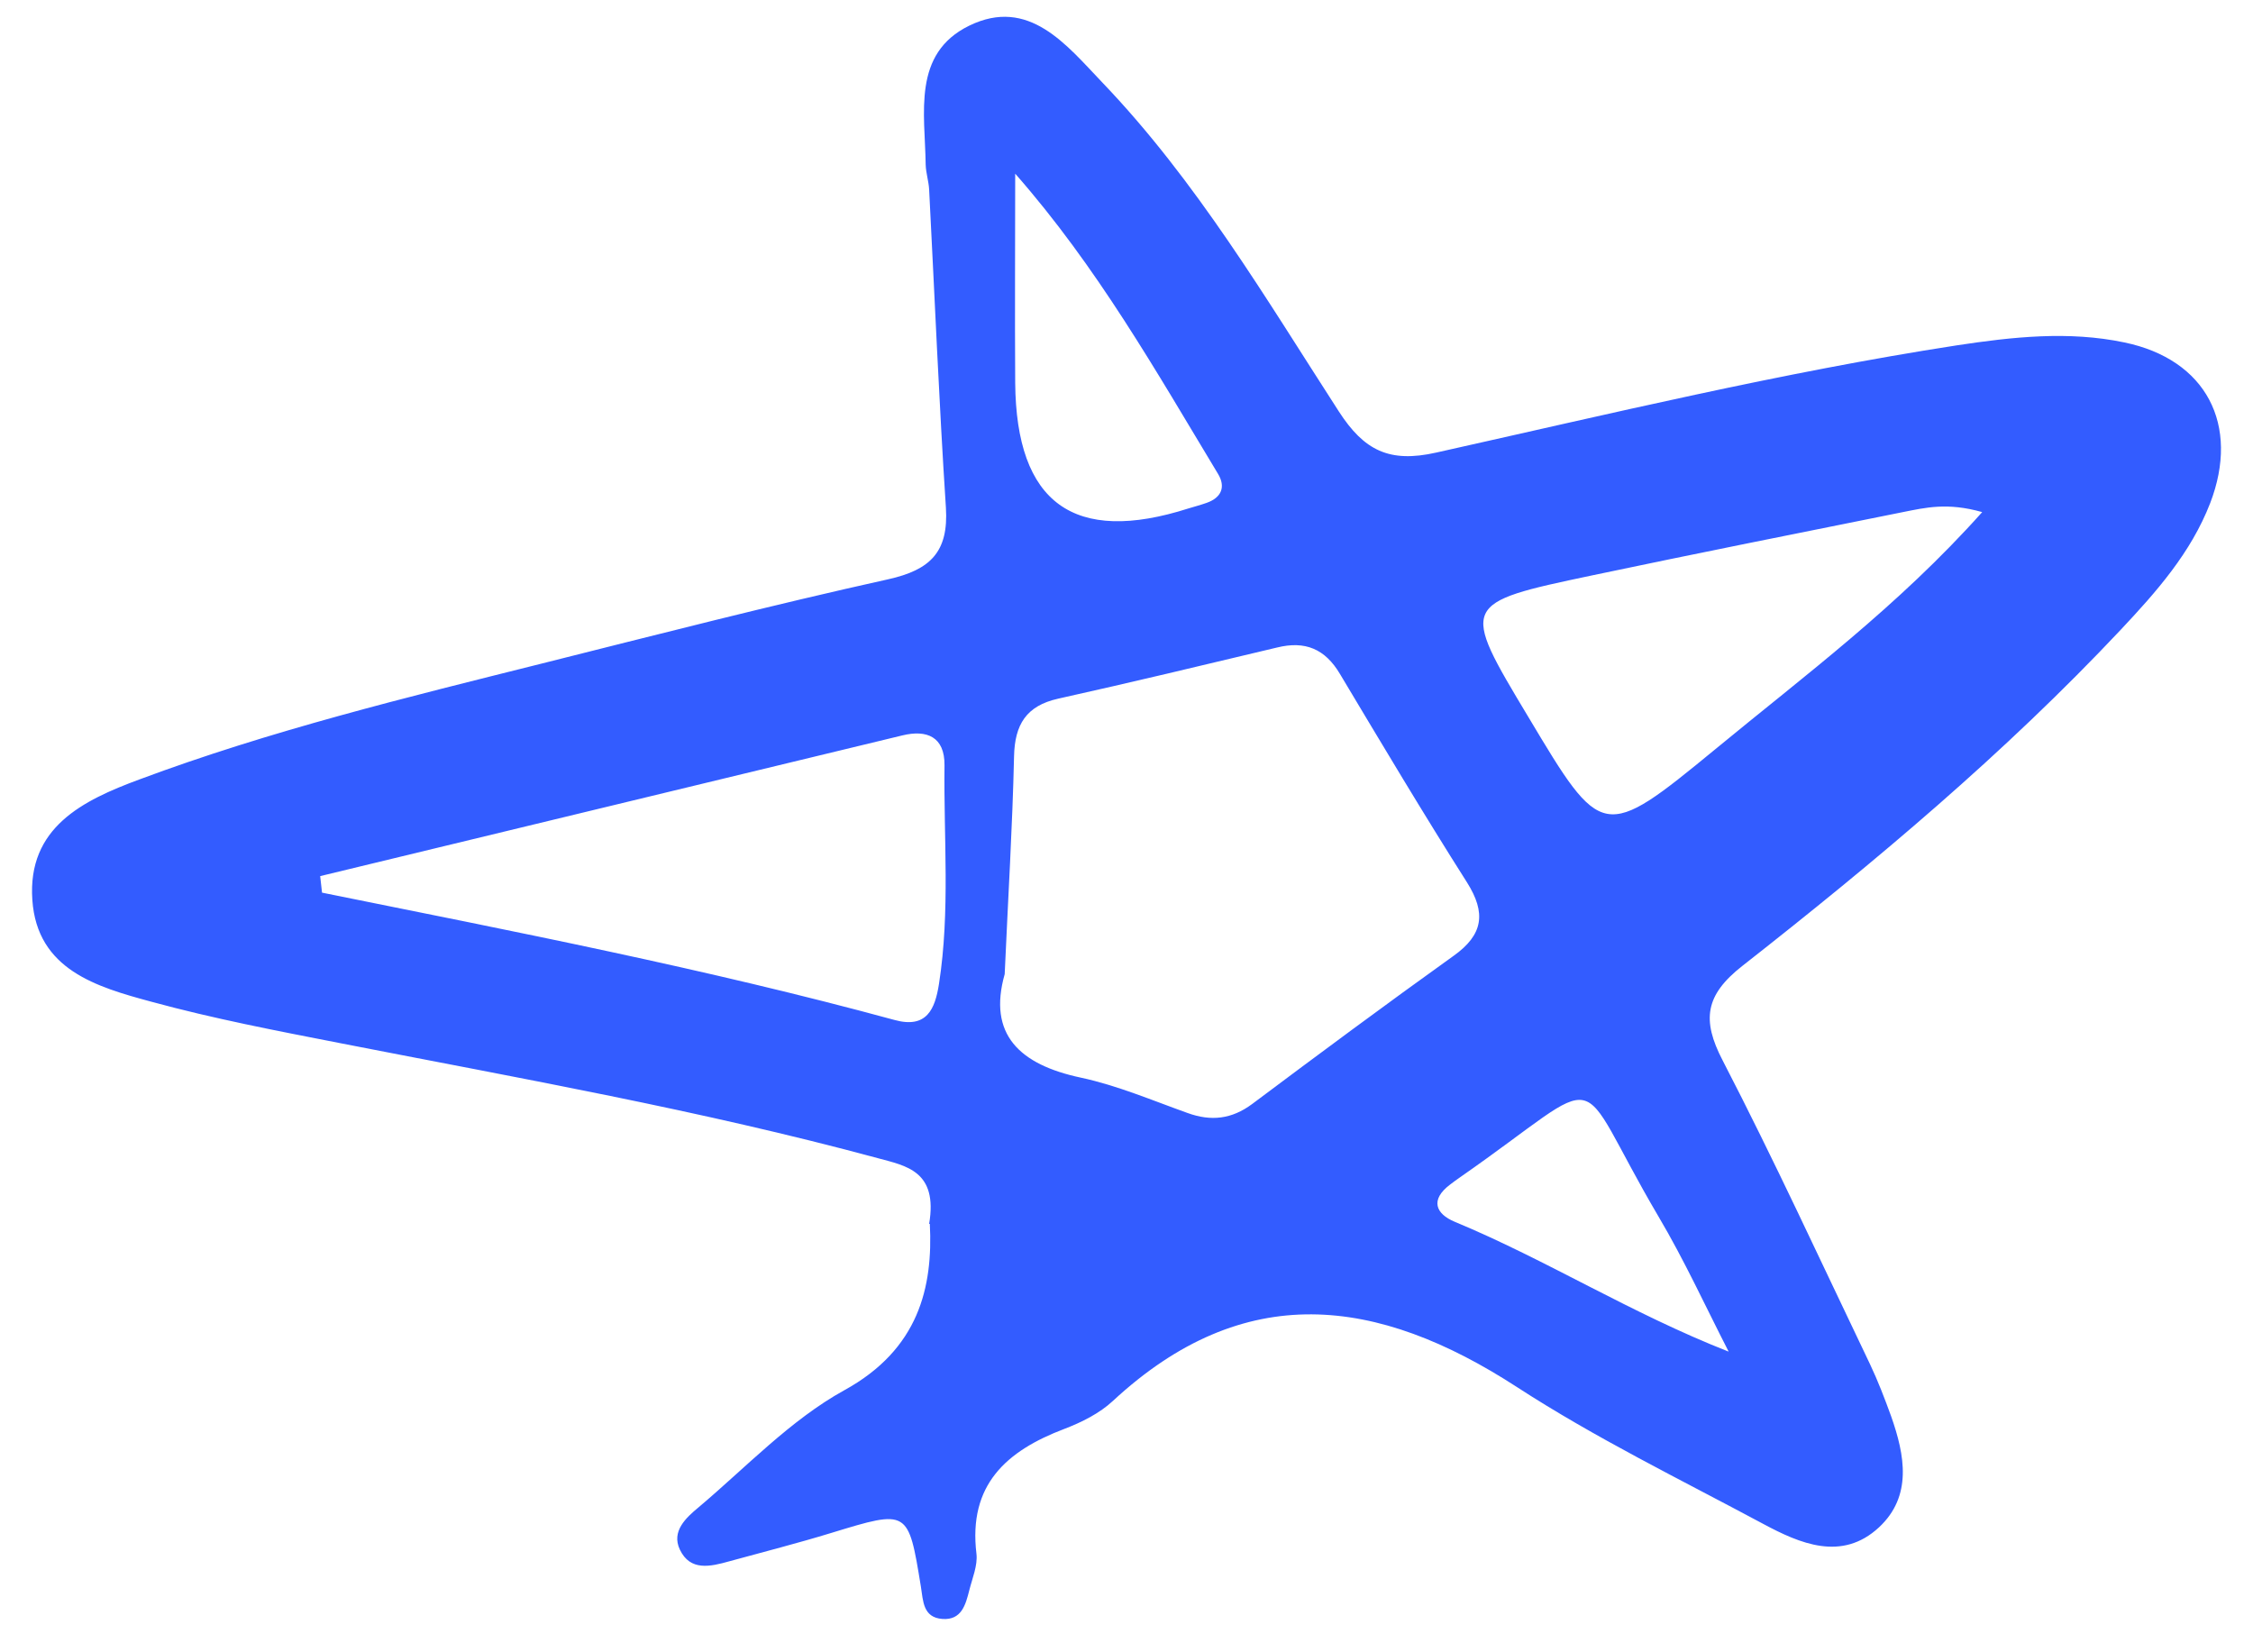 <svg width="45" height="33" viewBox="0 0 45 33" fill="none" xmlns="http://www.w3.org/2000/svg">
<path d="M18.558 24.444C18.737 23.385 18.095 23.284 17.536 23.132C13.996 22.174 10.388 21.537 6.799 20.835C5.533 20.588 4.263 20.345 3.021 20.006C1.934 19.712 0.742 19.369 0.646 17.975C0.545 16.526 1.655 15.985 2.782 15.568C5.4 14.591 8.114 13.931 10.819 13.253C13.121 12.675 15.418 12.084 17.738 11.57C18.586 11.382 18.948 11.02 18.893 10.14C18.755 8.022 18.668 5.903 18.558 3.785C18.549 3.62 18.494 3.455 18.489 3.29C18.476 2.263 18.214 1.071 19.36 0.512C20.548 -0.066 21.3 0.897 22.01 1.64C23.895 3.607 25.275 5.949 26.742 8.219C27.246 8.998 27.75 9.25 28.686 9.039C32.138 8.269 35.581 7.439 39.079 6.898C40.193 6.729 41.316 6.605 42.43 6.839C44.067 7.178 44.745 8.485 44.145 10.048C43.76 11.043 43.068 11.822 42.357 12.579C40.042 15.041 37.456 17.209 34.801 19.291C34.059 19.873 33.985 20.368 34.407 21.179C35.439 23.174 36.379 25.218 37.35 27.245C37.511 27.584 37.644 27.933 37.772 28.285C38.047 29.065 38.199 29.881 37.529 30.505C36.787 31.192 35.952 30.83 35.209 30.431C33.559 29.546 31.867 28.721 30.299 27.703C27.503 25.888 24.848 25.553 22.23 27.978C21.965 28.226 21.607 28.405 21.259 28.538C20.099 28.978 19.337 29.656 19.503 31.032C19.53 31.265 19.42 31.522 19.36 31.761C19.287 32.05 19.205 32.361 18.824 32.334C18.434 32.306 18.439 31.976 18.393 31.687C18.141 30.142 18.141 30.147 16.61 30.614C15.936 30.821 15.248 30.995 14.565 31.183C14.189 31.288 13.786 31.385 13.579 30.949C13.405 30.582 13.703 30.312 13.951 30.106C14.904 29.303 15.789 28.359 16.862 27.767C18.356 26.947 18.636 25.704 18.572 24.444H18.558ZM20.067 19.456C19.727 20.657 20.36 21.262 21.589 21.523C22.317 21.679 23.014 21.977 23.72 22.229C24.188 22.399 24.601 22.353 25.009 22.05C26.343 21.051 27.677 20.061 29.029 19.093C29.63 18.667 29.685 18.232 29.3 17.622C28.429 16.251 27.599 14.857 26.765 13.463C26.467 12.959 26.068 12.794 25.508 12.932C24.05 13.28 22.597 13.629 21.135 13.954C20.497 14.096 20.268 14.472 20.254 15.105C20.222 16.517 20.135 17.929 20.067 19.456ZM6.395 17.498C6.409 17.608 6.418 17.718 6.432 17.828C10.265 18.603 14.102 19.346 17.87 20.372C18.512 20.547 18.677 20.152 18.755 19.648C18.98 18.199 18.847 16.741 18.865 15.284C18.87 14.715 18.512 14.568 18.022 14.688C14.143 15.623 10.269 16.563 6.395 17.498ZM39.588 10.227C38.895 10.03 38.451 10.14 38.011 10.227C35.938 10.644 33.866 11.056 31.799 11.492C29.167 12.047 29.167 12.056 30.524 14.316C31.996 16.778 32.019 16.806 34.261 14.963C36.039 13.496 37.905 12.116 39.592 10.227H39.588ZM20.277 3.464C20.277 4.858 20.268 6.252 20.277 7.646C20.296 10.051 21.451 10.887 23.743 10.153C23.863 10.117 23.982 10.085 24.101 10.043C24.399 9.938 24.486 9.722 24.326 9.461C23.092 7.416 21.914 5.33 20.273 3.464H20.277ZM34.526 26.993C34.063 26.09 33.642 25.168 33.123 24.292C31.349 21.28 32.22 21.386 29.162 23.513C29.094 23.559 29.029 23.609 28.961 23.66C28.562 23.962 28.672 24.242 29.057 24.402C30.891 25.163 32.569 26.227 34.522 26.993H34.526Z" fill="#335CFF"/>
</svg>
